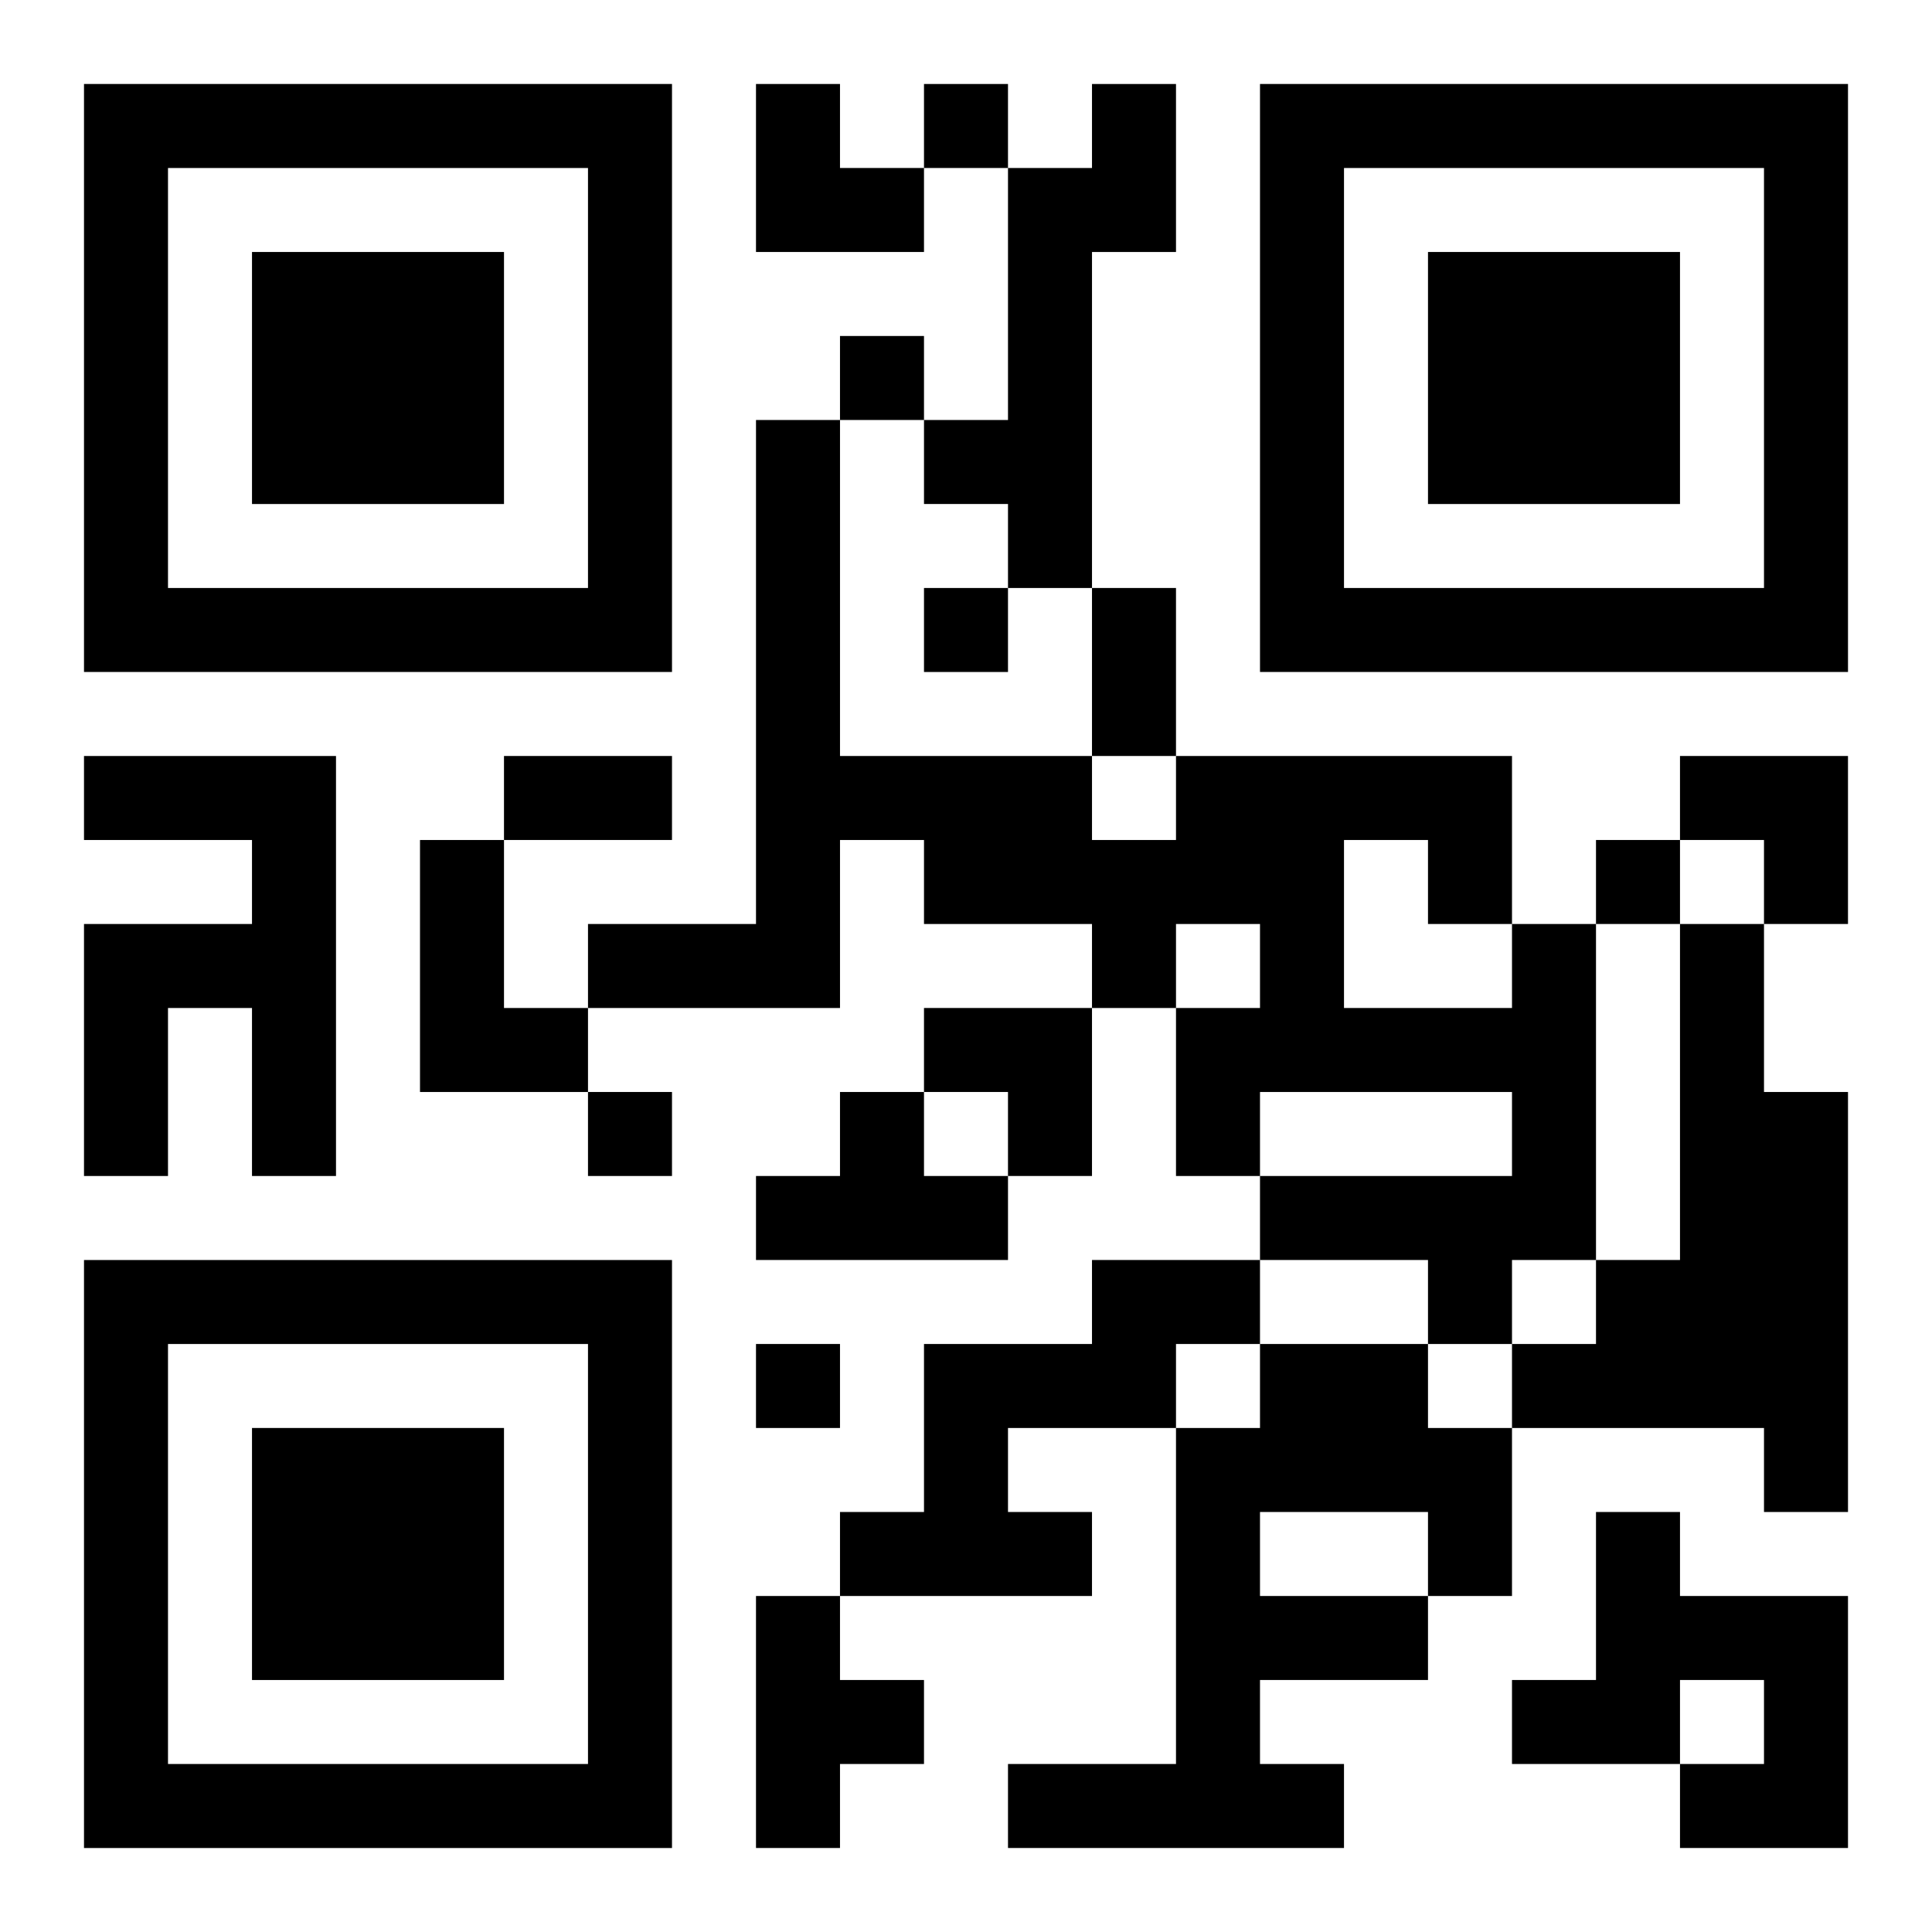 <?xml version="1.0" encoding="UTF-8"?>
<svg width="250" height="250" baseProfile="full" version="1.1" viewBox="-1 -1 23 23" xmlns="http://www.w3.org/2000/svg" xmlns:xlink="http://www.w3.org/1999/xlink"><symbol id="a"><path d="m0 7v7h7v-7h-7zm1 1h5v5h-5v-5zm1 1v3h3v-3h-3z"/></symbol><use y="-7" xlink:href="#a"/><use y="7" xlink:href="#a"/><use x="14" y="-7" xlink:href="#a"/><path d="m12 0h1v2h-1v4h-1v-1h-1v-1h1v-3h1v-1m-12 8h3v5h-1v-2h-1v2h-1v-3h2v-1h-2v-1m4 1h1v2h1v1h-2v-3m13 1h1v4h-1v1h-1v-1h-2v-1h3v-1h-3v1h-1v-2h1v-1h-1v1h-1v-1h-2v-1h-1v2h-3v-1h2v-6h1v4h3v1h1v-1h4v2m-2-1v2h2v-1h-1v-1h-1m4 1h1v2h1v5h-1v-1h-3v-1h1v-1h1v-4m-10 2h1v1h1v1h-3v-1h1v-1m3 2h2v1h-1v1h-2v1h1v1h-3v-1h1v-2h2v-1m2 1h2v1h1v2h-1v1h-2v1h1v1h-4v-1h2v-4h1v-1m0 2v1h2v-1h-2m4 0h1v1h2v3h-2v-1h1v-1h-1v1h-2v-1h1v-2m-10 1h1v1h1v1h-1v1h-1v-3m2-18v1h1v-1h-1m-1 3v1h1v-1h-1m1 3v1h1v-1h-1m8 3v1h1v-1h-1m-12 3v1h1v-1h-1m2 3v1h1v-1h-1m4-9h1v2h-1v-2m-7 2h2v1h-2v-1m3-8h1v1h1v1h-2zm11 8h2v2h-1v-1h-1zm-9 3h2v2h-1v-1h-1z"/></svg>
